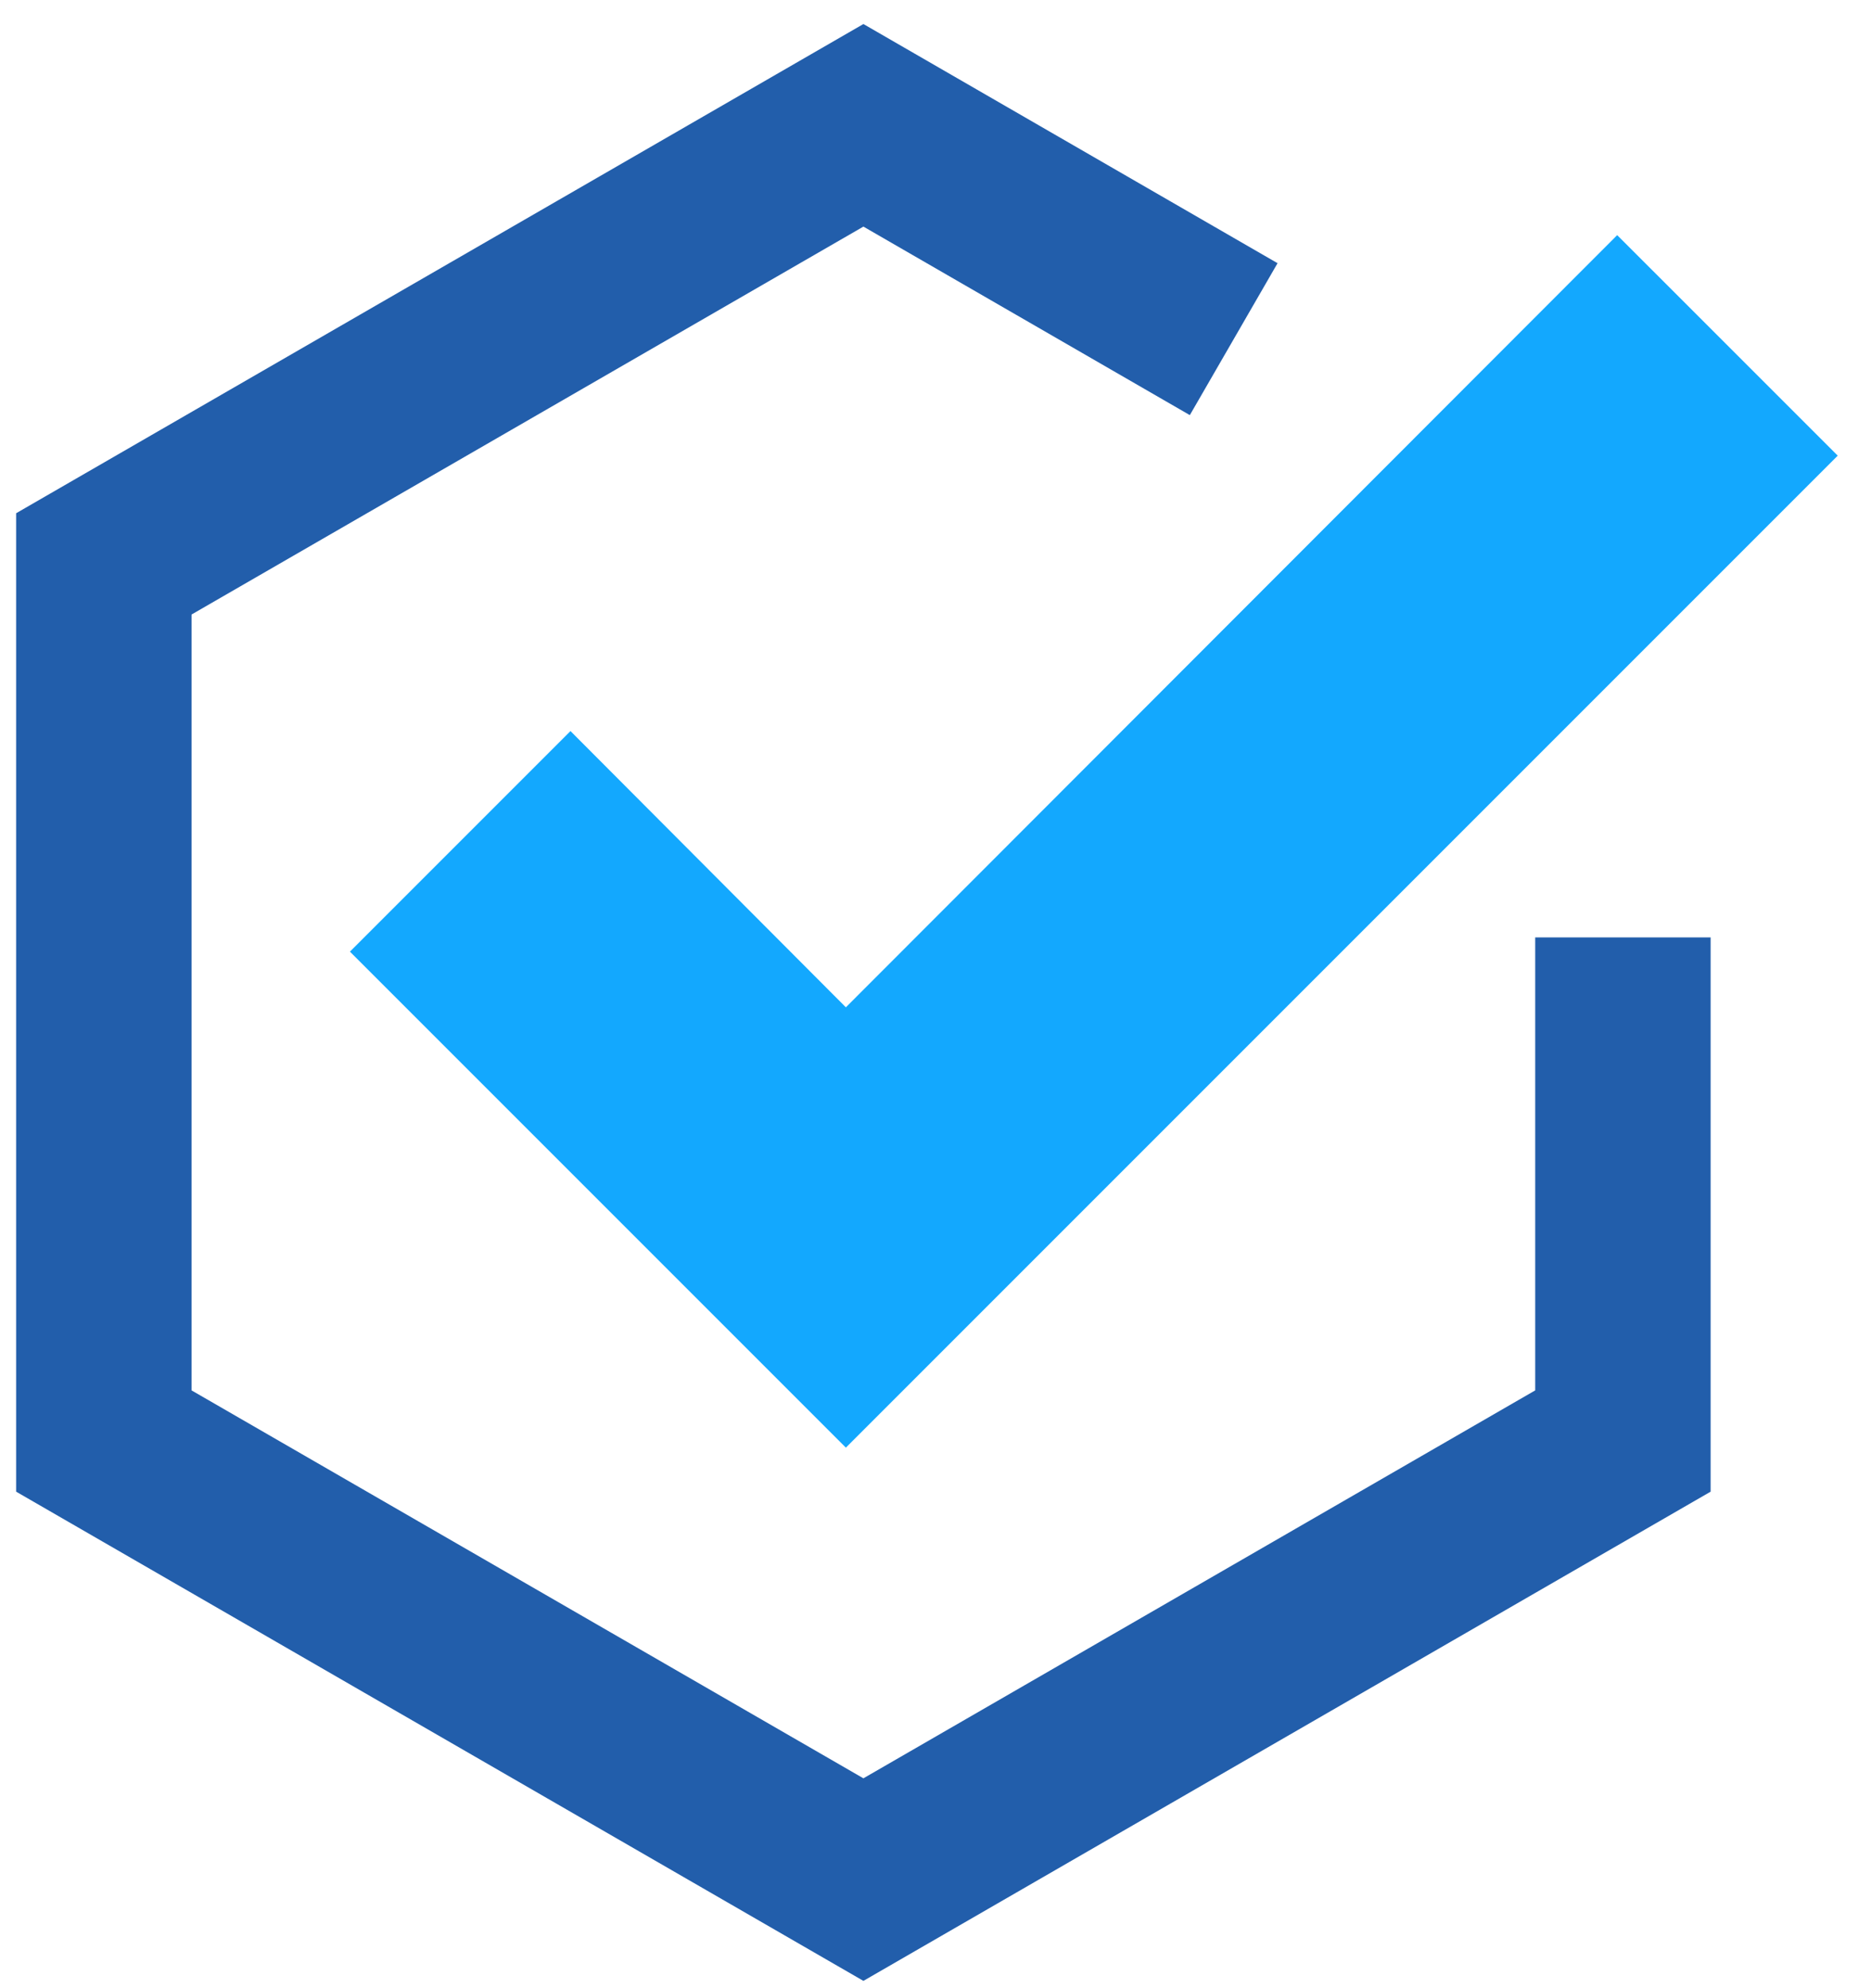 <svg xmlns="http://www.w3.org/2000/svg" width="32" height="34" viewBox="0 0 32 34" fill="none"><path d="M21.1 5.8L14.767 2.143L1.776 9.643V24.643L14.767 32.143L27.757 24.643V16.031" stroke="#225EAB" stroke-width="3"></path><path d="M14.467 24.756L5.985 16.274L9.757 12.502L14.467 17.226L27.659 4.021L31.431 7.792L14.467 24.756Z" fill="#13A8FE"></path></svg>